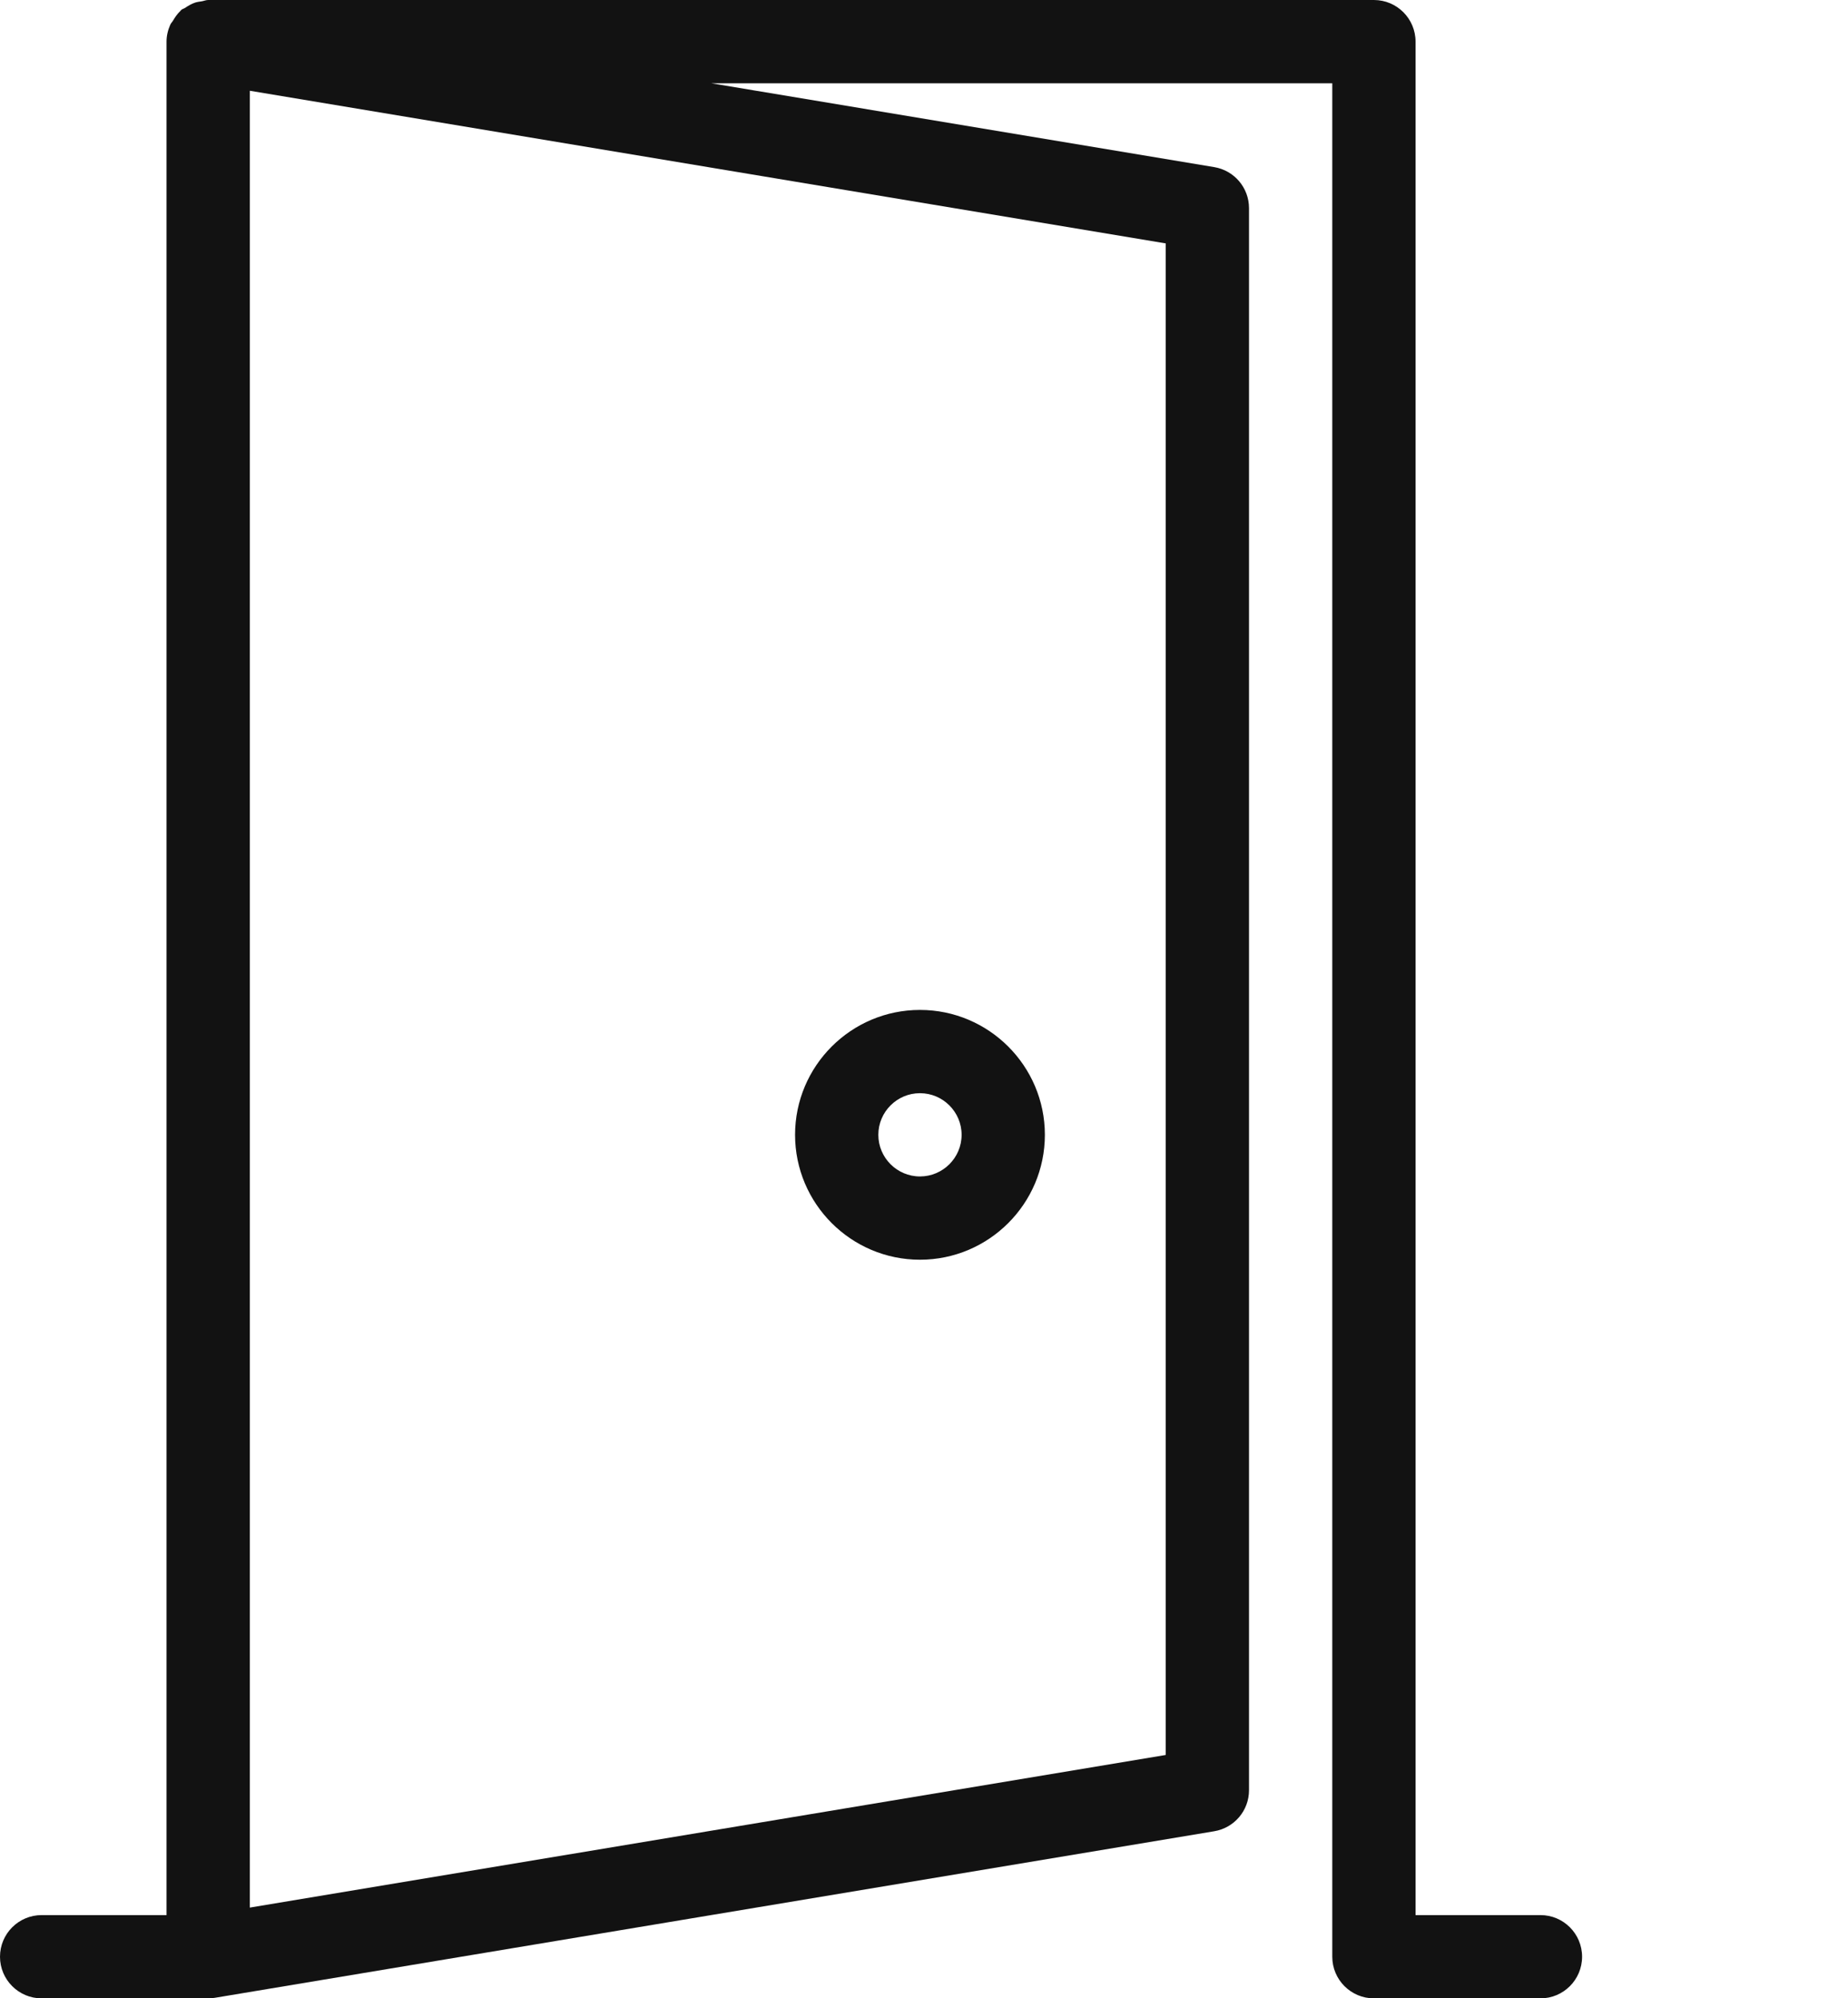 <svg width="86" height="93" viewBox="0 0 86 93" fill="none" xmlns="http://www.w3.org/2000/svg">
<path d="M1.938 93H9.688C9.792 93 9.901 92.992 10.005 92.973L56.505 85.223C57.439 85.068 58.125 84.262 58.125 83.313V9.687C58.125 8.738 57.439 7.932 56.505 7.777L33.096 3.875H62V91.062C62 92.132 62.868 93 63.938 93H71.688C72.757 93 73.625 92.132 73.625 91.062C73.625 89.993 72.757 89.125 71.688 89.125H65.875V1.937C65.875 0.868 65.007 0 63.938 0H9.688C9.579 0 9.486 0.046 9.382 0.062C9.277 0.077 9.184 0.089 9.083 0.12C8.913 0.178 8.765 0.263 8.618 0.364C8.56 0.403 8.49 0.415 8.436 0.461C8.416 0.476 8.409 0.5 8.389 0.515C8.25 0.647 8.142 0.806 8.044 0.973C8.006 1.034 7.952 1.085 7.924 1.151C7.816 1.395 7.75 1.659 7.75 1.938V89.125H1.938C0.868 89.125 0 89.993 0 91.063C0 92.132 0.868 93 1.938 93ZM54.25 81.673L11.625 88.776V4.224L54.25 11.327V81.673Z" fill="url(#paint0_linear_10_105)"/>
<path d="M42.812 58.625C46.017 58.625 48.625 56.017 48.625 52.812C48.625 49.608 46.017 47 42.812 47C39.608 47 37 49.608 37 52.812C37 56.017 39.608 58.625 42.812 58.625ZM42.812 50.875C43.878 50.875 44.75 51.743 44.75 52.812C44.75 53.882 43.878 54.75 42.812 54.75C41.747 54.75 40.875 53.882 40.875 52.812C40.875 51.743 41.747 50.875 42.812 50.875Z" fill="url(#paint1_linear_10_105)"/>
<defs>
<linearGradient id="paint0_linear_10_105" x1="-2.335" y1="11.238" x2="75.968" y2="89.525" gradientUnits="userSpaceOnUse">
<stop stop-color="#121212"/>
</linearGradient>
<linearGradient id="paint1_linear_10_105" x1="36.631" y1="48.405" x2="46.158" y2="60.437" gradientUnits="userSpaceOnUse">
<stop stop-color="#121212"/>
</linearGradient>
</defs>
</svg>
